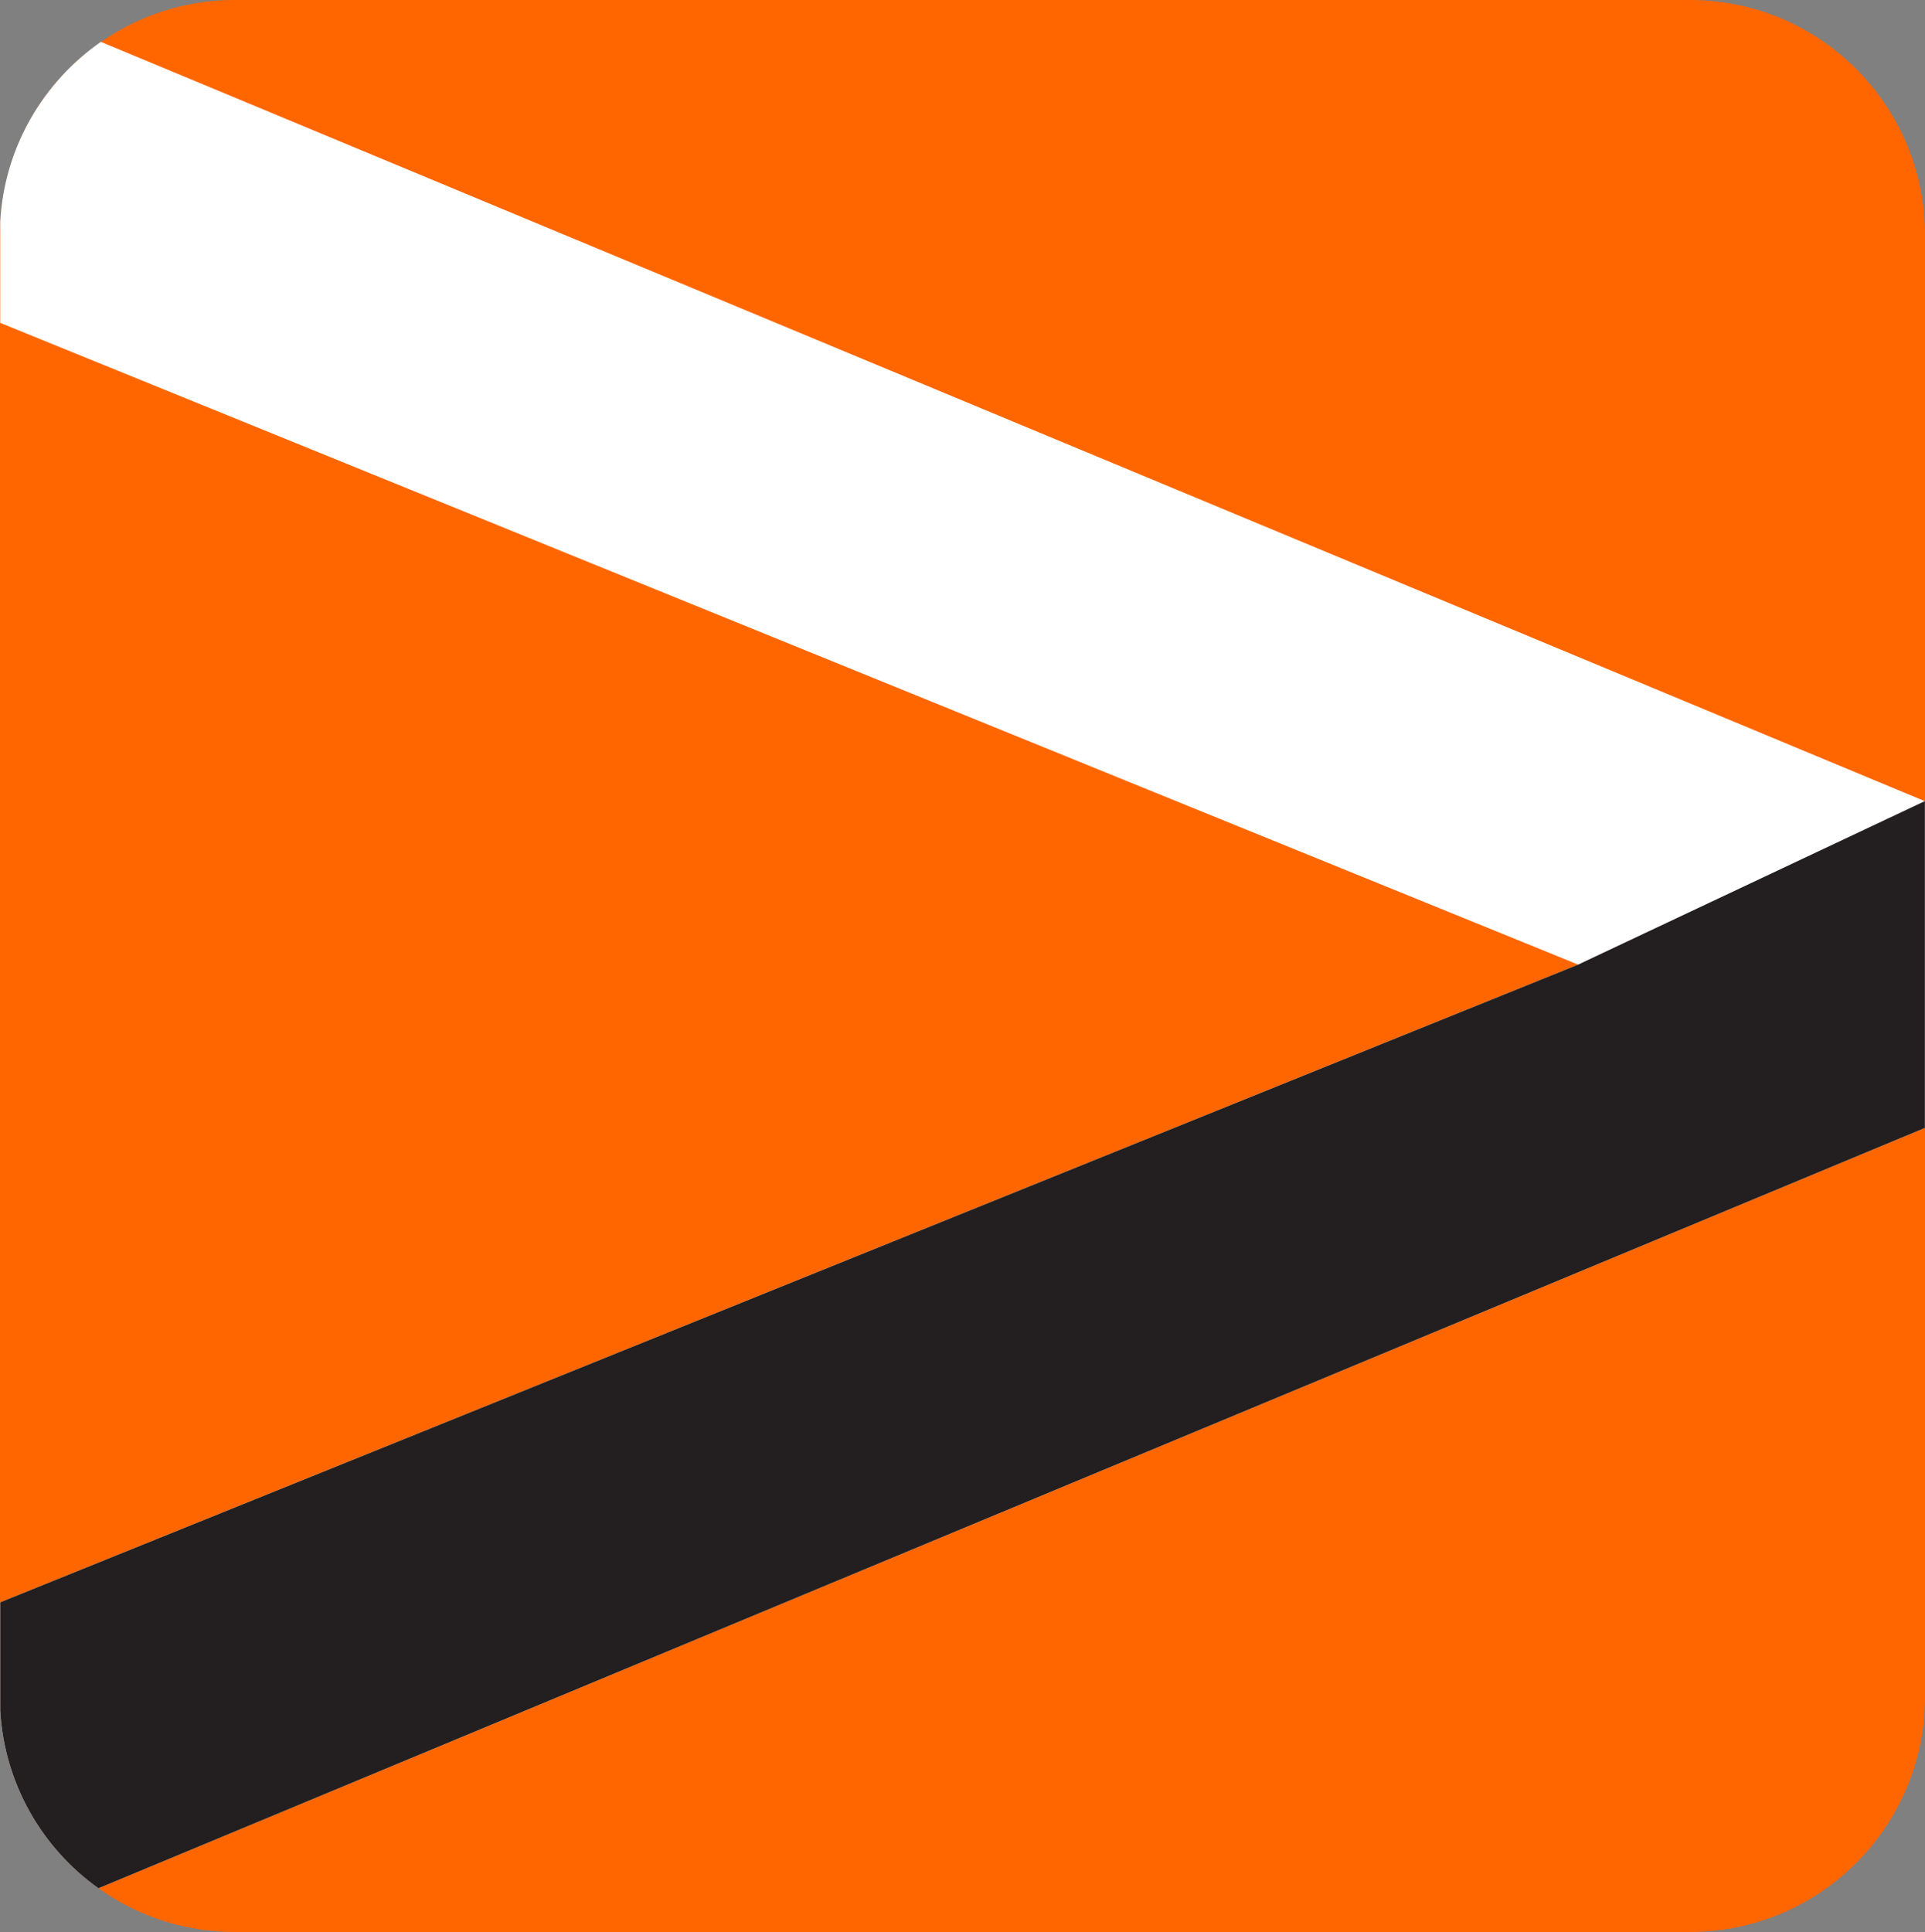 <svg xmlns="http://www.w3.org/2000/svg" viewBox="0 0 1670 1676"><rect x="0" y="0" width="1670" height="1676" fill="#808080" stroke="none"/><path fill="#F60" d="M203.9 0h1262.2C1578.7 0 1670 91.3 1670 203.9v1268.2c0 112.6-91.3 203.9-203.9 203.9H203.9C91.3 1676 0 1584.7 0 1472.1V203.9C0 91.3 91.3 0 203.9 0"/><path fill="#FFF" fill-rule="evenodd" d="M1669.8 695 87.5 36.3C37.6 71.1 3.9 127.5.2 192v88.1l1368.9 556.7L.2 1390v94c3.7 63.6 36.4 119.3 85.2 154.1l1584.5-659.6V695z" clip-rule="evenodd"/><path fill="#231F20" fill-rule="evenodd" d="m1669.8 695-300.7 141.8L.2 1390v94c3.7 63.6 36.4 119.3 85.2 154.1l1584.5-659.6V695z" clip-rule="evenodd"/></svg>